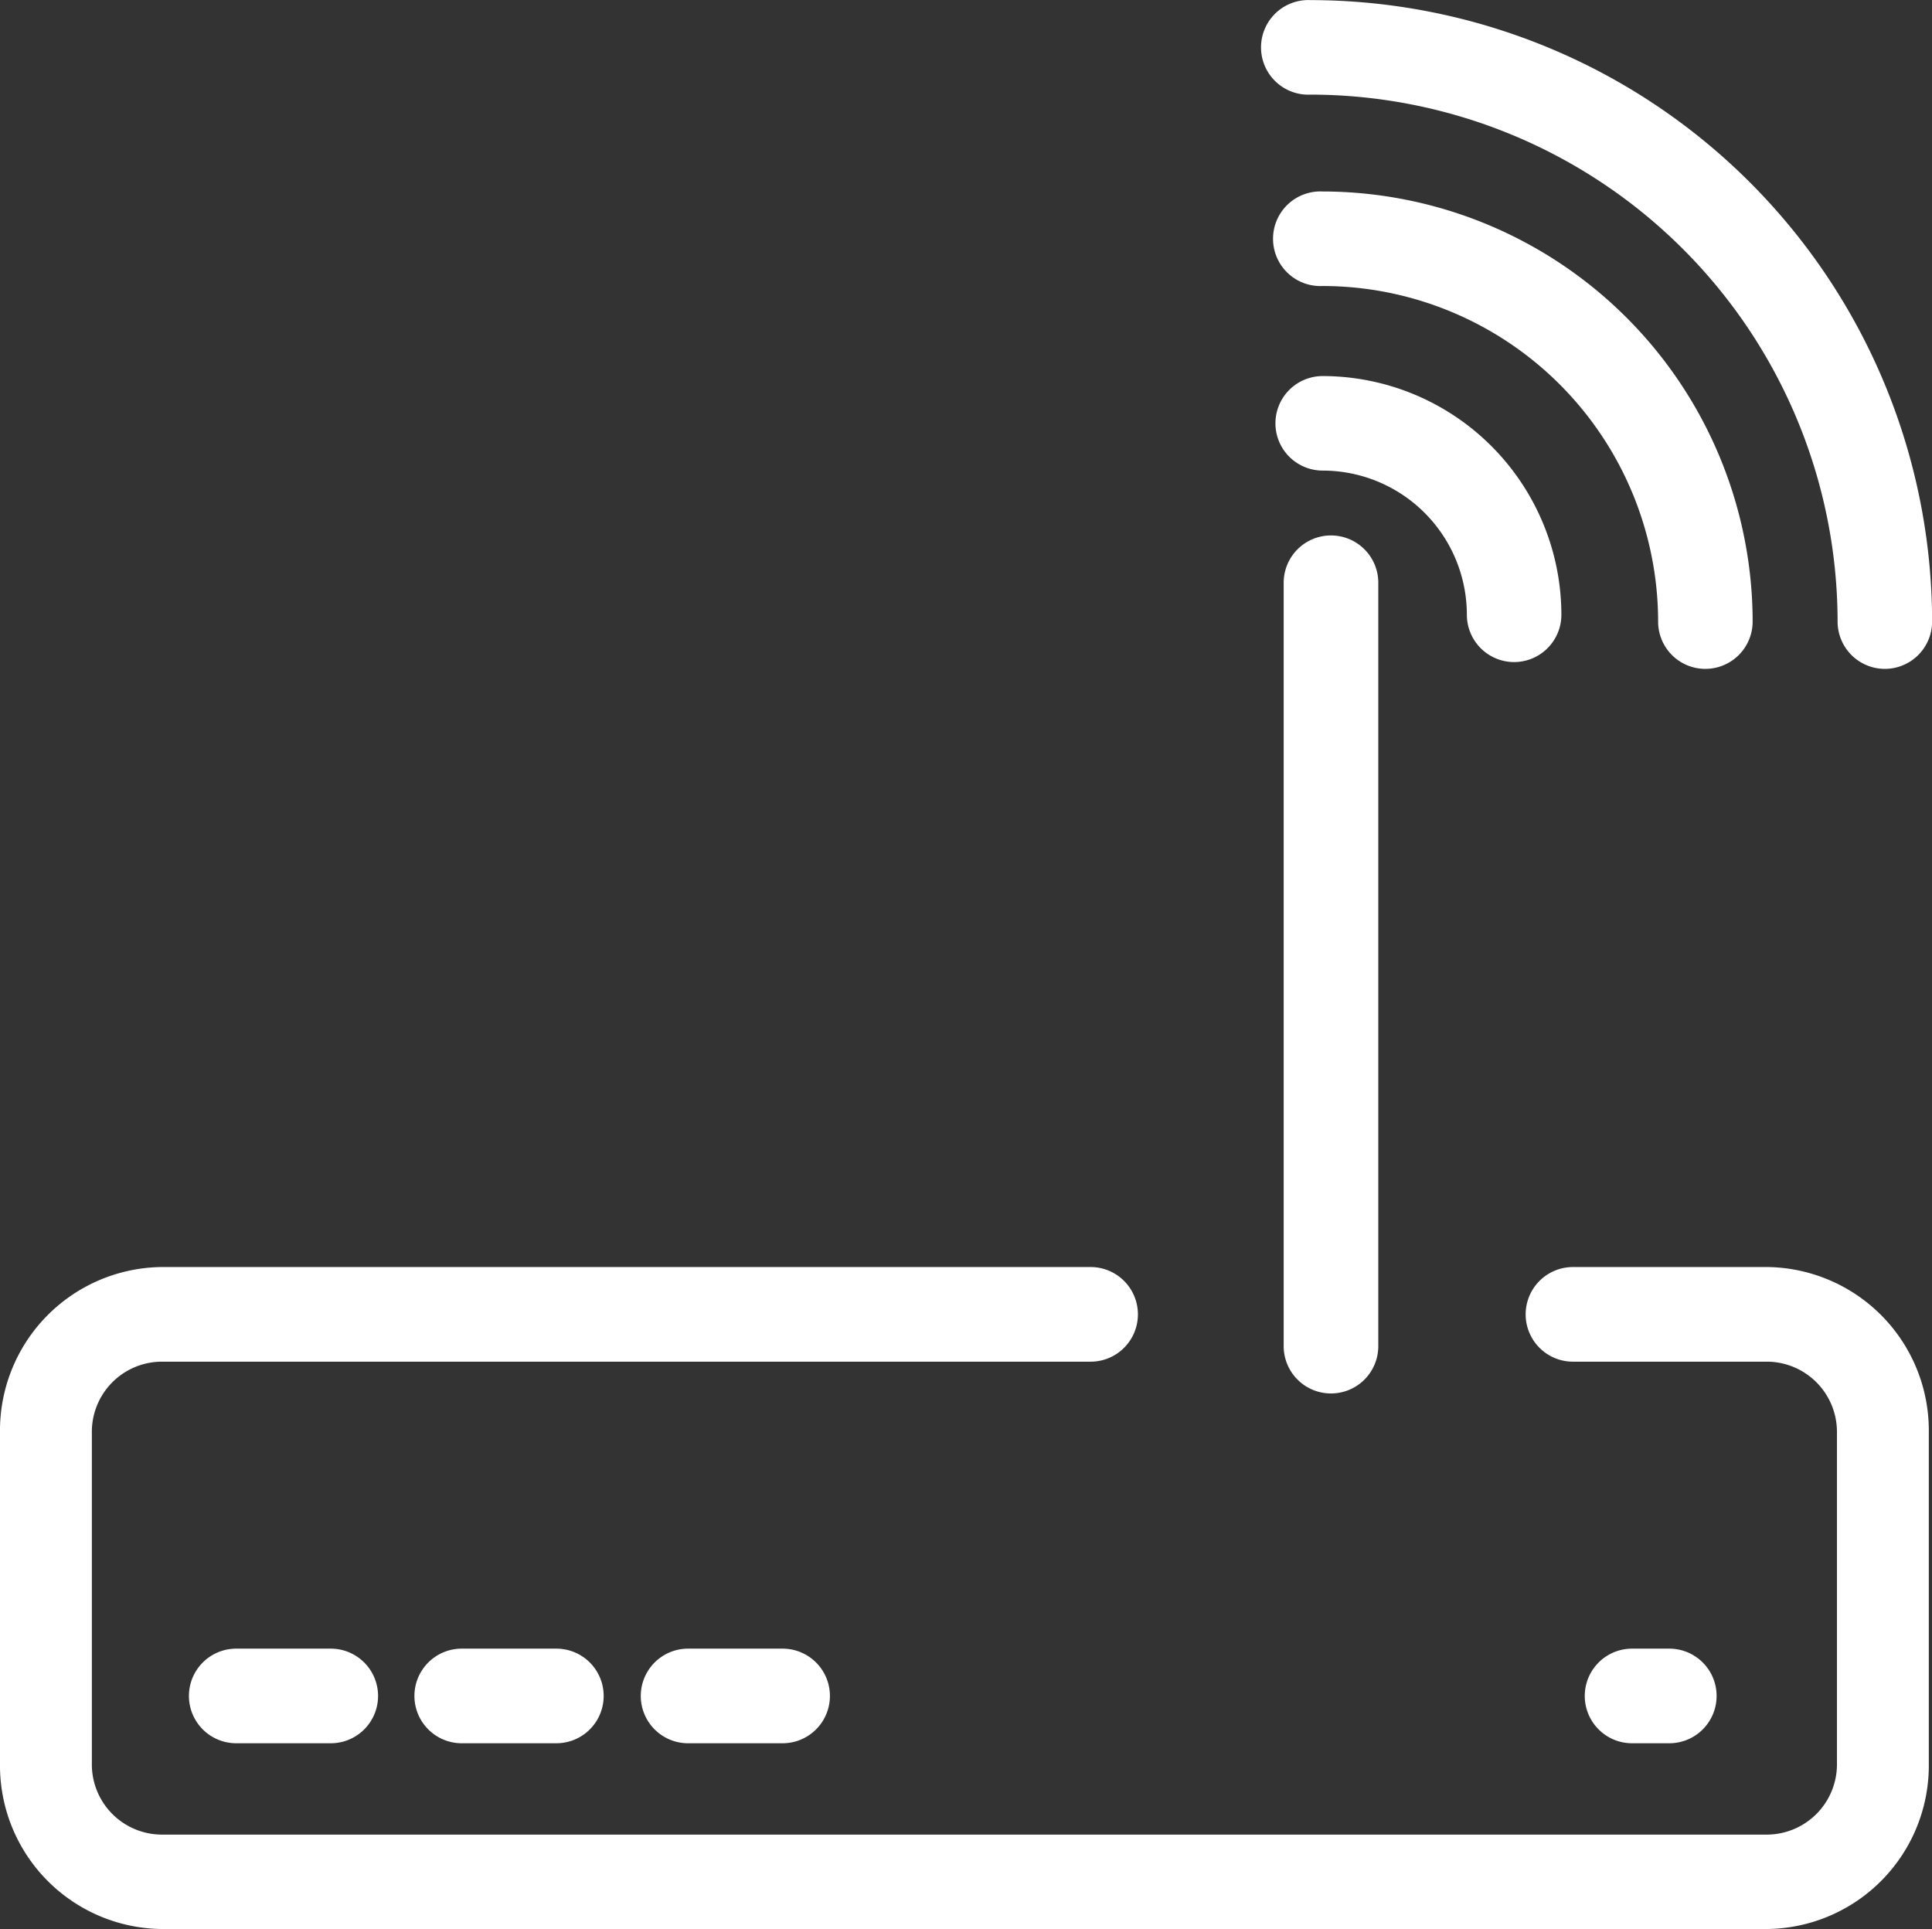 <svg xmlns="http://www.w3.org/2000/svg" width="18.172" height="18.143" viewBox="0 0 18.172 18.143">
  <rect x="0" y="0" width="18.172" height="18.143" fill="#333333" stroke="none"/>
  <g id="Icono_Router_Azul_32px" transform="translate(-1088.94 -726.682)">
    <g id="Grupo_11576" data-name="Grupo 11576" transform="translate(1088.94 726.682)">
      <path id="Trazado_8700" data-name="Trazado 8700" d="M1105.568,754.242h-15.114a1.538,1.538,0,0,1-1.514-1.558v-3.11a1.538,1.538,0,0,1,1.514-1.558h8.744a.445.445,0,0,1,0,.89h-8.744a.66.66,0,0,0-.65.669v3.11a.66.66,0,0,0,.65.669h15.114a.661.661,0,0,0,.65-.669v-3.11a.661.661,0,0,0-.65-.669h-1.833a.445.445,0,0,1,0-.89h1.833a1.538,1.538,0,0,1,1.514,1.558v3.11A1.538,1.538,0,0,1,1105.568,754.242Z" transform="translate(-1088.94 -736.099)" fill="#fff"/>
      <path id="Trazado_8701" data-name="Trazado 8701" d="M1093.319,755.055h-.889a.445.445,0,0,1,0-.89h.889a.445.445,0,0,1,0,.89Z" transform="translate(-1090.208 -738.659)" fill="#fff"/>
      <path id="Trazado_8702" data-name="Trazado 8702" d="M1097.17,755.055h-.887a.445.445,0,0,1,0-.89h.89a.445.445,0,0,1,0,.89Z" transform="translate(-1091.94 -738.659)" fill="#fff"/>
      <path id="Trazado_8703" data-name="Trazado 8703" d="M1100.939,755.055h-.889a.445.445,0,0,1,0-.89h.889a.445.445,0,0,1,0,.89Z" transform="translate(-1093.578 -738.659)" fill="#fff"/>
      <path id="Trazado_8704" data-name="Trazado 8704" d="M1116.193,755.055h-.35a.445.445,0,1,1,0-.89h.35a.445.445,0,1,1,0,.89Z" transform="translate(-1100.492 -738.659)" fill="#fff"/>
      <path id="Trazado_8705" data-name="Trazado 8705" d="M1110.713,743.839a.445.445,0,0,1-.445-.445v-7.18a.445.445,0,1,1,.89,0v7.18A.445.445,0,0,1,1110.713,743.839Z" transform="translate(-1098.194 -730.733)" fill="#fff"/>
      <g id="Grupo_11575" data-name="Grupo 11575" transform="translate(11.865)">
        <path id="Trazado_8706" data-name="Trazado 8706" d="M1114.443,734.256a.444.444,0,0,1-.444-.445,3.16,3.16,0,0,0-3.156-3.156.445.445,0,1,1,0-.889,4.05,4.05,0,0,1,4.045,4.045.445.445,0,0,1-.444.445Z" transform="translate(-1110.268 -727.965)" fill="#fff"/>
        <path id="Trazado_8707" data-name="Trazado 8707" d="M1112.659,735.431a.445.445,0,0,1-.445-.445,1.357,1.357,0,0,0-1.356-1.356.444.444,0,1,1,0-.889,2.248,2.248,0,0,1,2.245,2.245A.445.445,0,0,1,1112.659,735.431Z" transform="translate(-1110.282 -729.204)" fill="#fff"/>
        <path id="Trazado_8708" data-name="Trazado 8708" d="M1116.05,732.972a.445.445,0,0,1-.444-.445,4.962,4.962,0,0,0-4.957-4.956.445.445,0,1,1,0-.889,5.852,5.852,0,0,1,5.846,5.846A.445.445,0,0,1,1116.05,732.972Z" transform="translate(-1110.187 -726.681)" fill="#fff"/>
      </g>
    </g>
  </g>
</svg>
